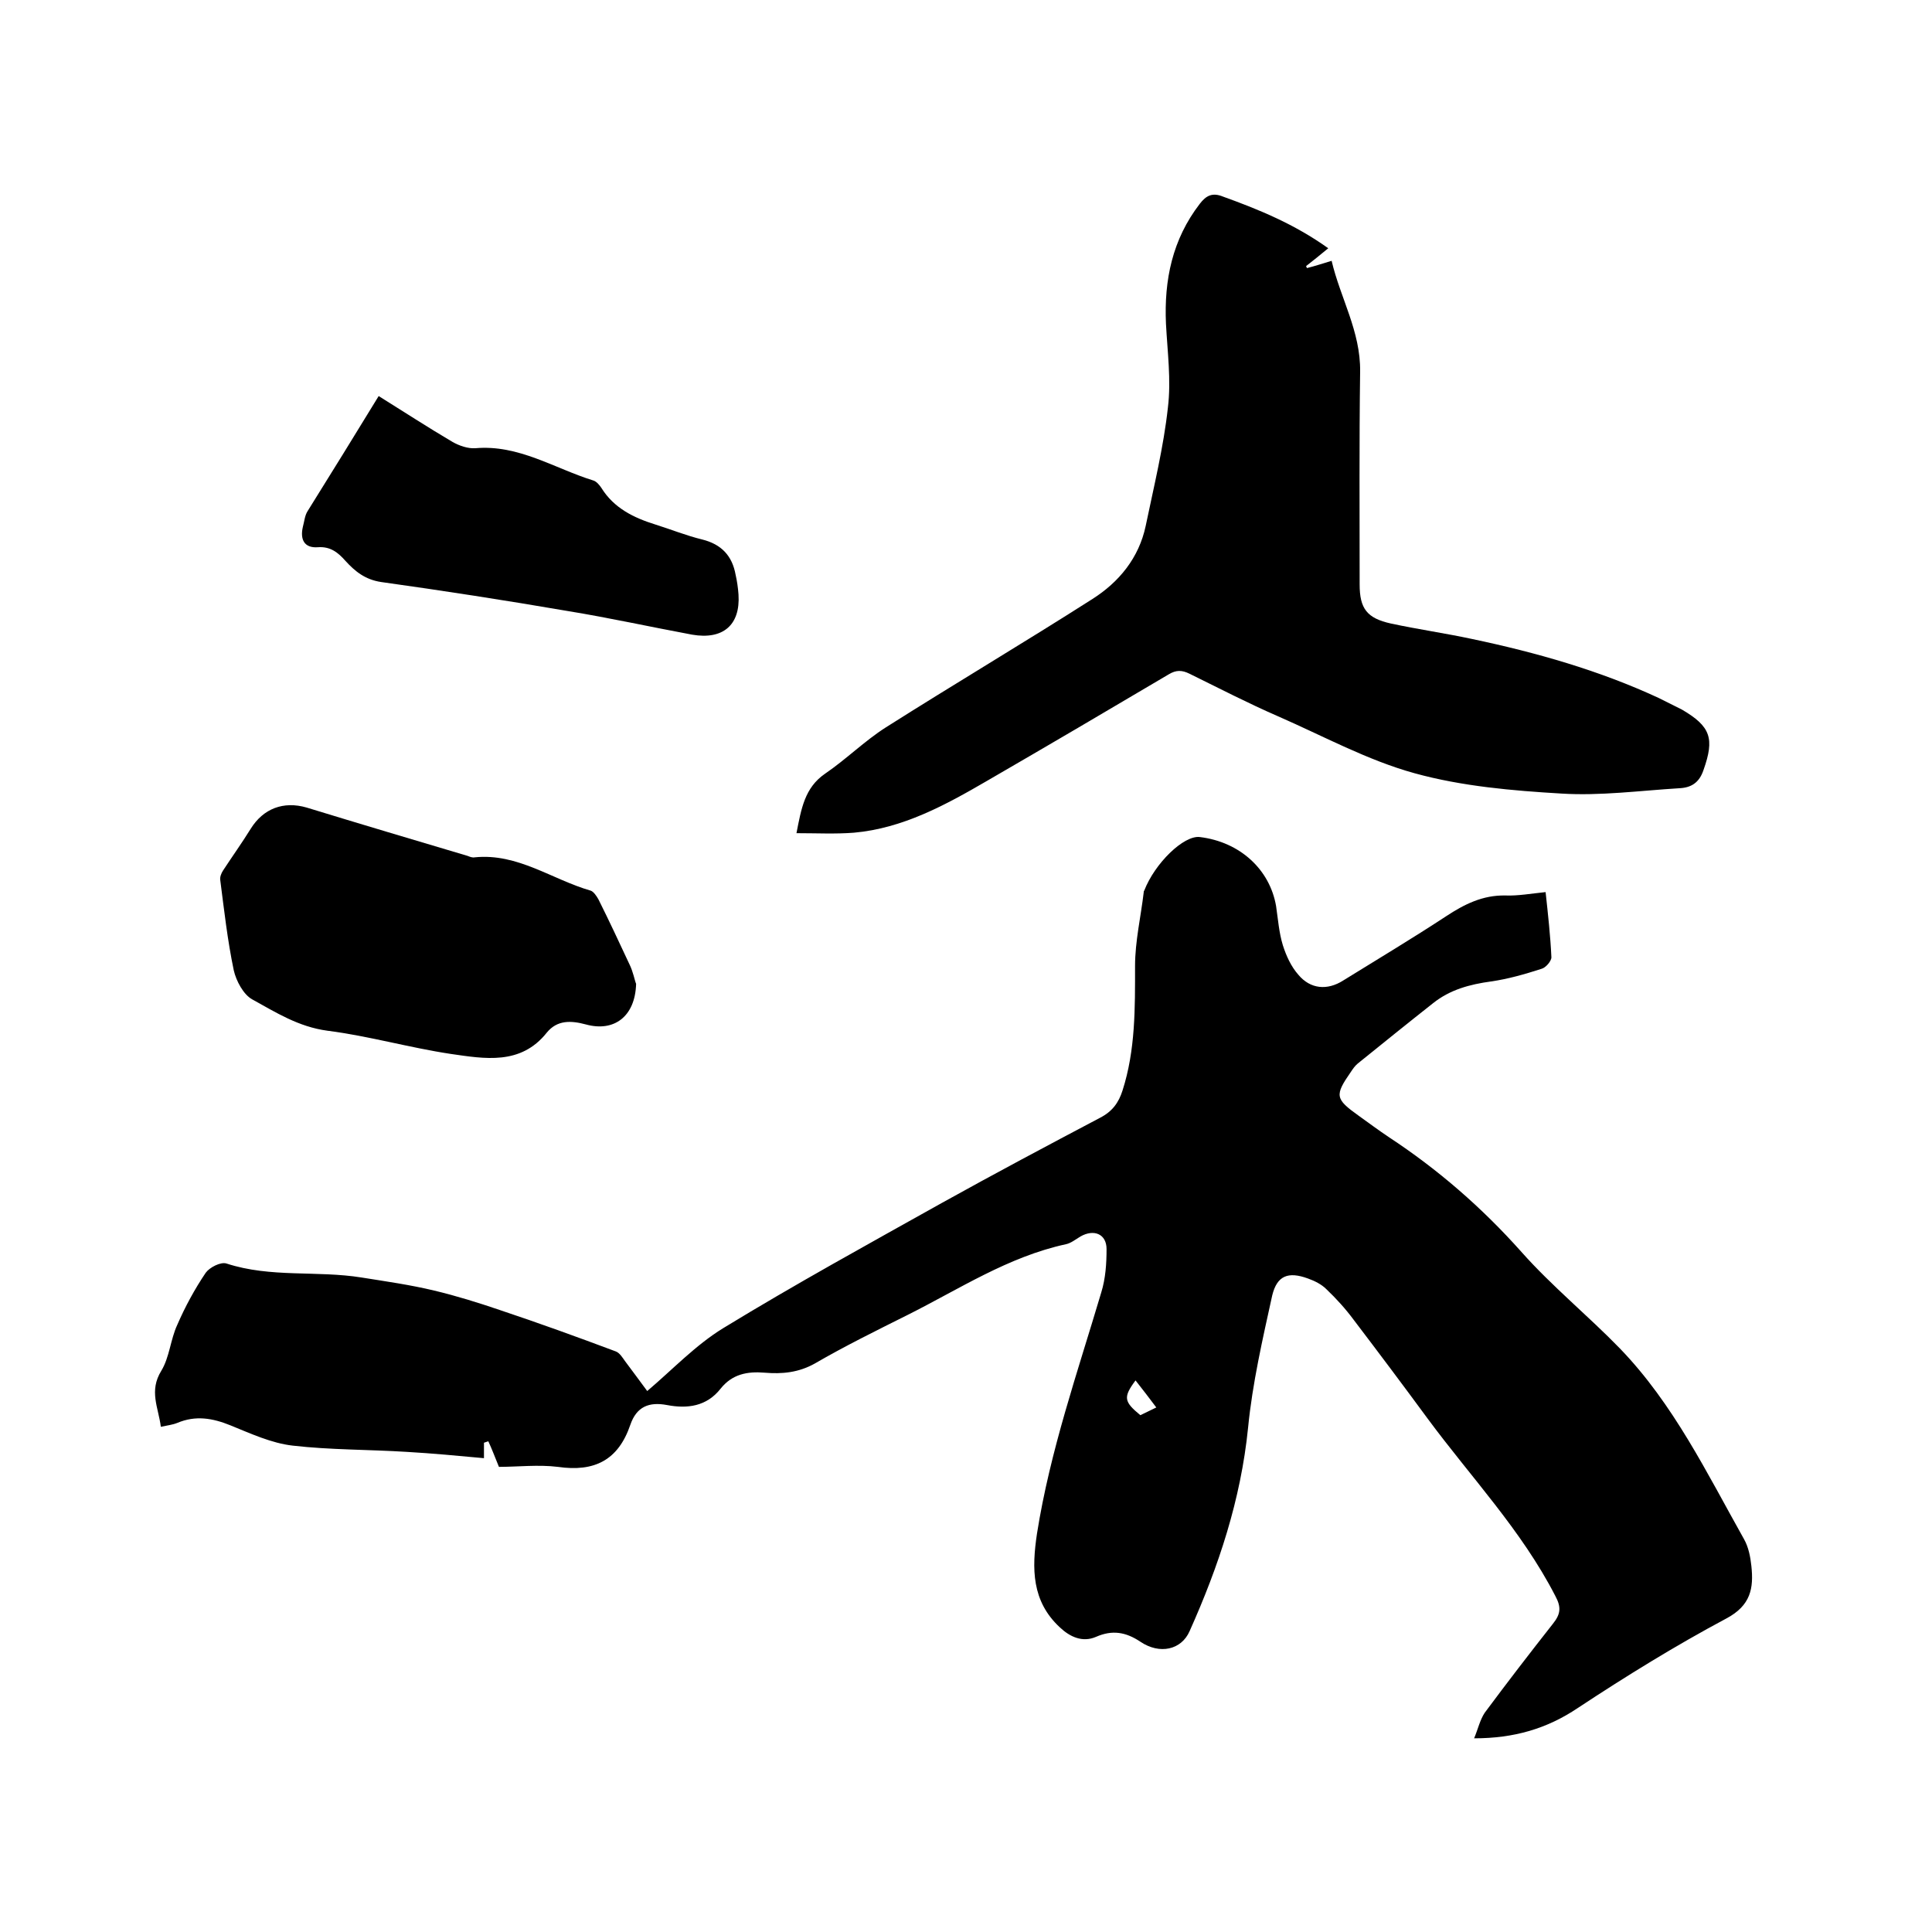<svg enable-background="new 0 0 400 400" viewBox="0 0 400 400" xmlns="http://www.w3.org/2000/svg"><path d="m103.3 303.7c-.9-2.2-1.5-3.8-2.2-5.3-.3.1-.6.2-.9.3v3.2c-5.4-.5-10.7-1-15.9-1.3-7.9-.5-15.9-.4-23.7-1.3-4.4-.5-8.7-2.5-12.9-4.2-3.7-1.5-7.2-2.1-11-.5-1 .4-2 .5-3.4.8-.5-4-2.5-7.4.1-11.6 1.7-2.8 1.9-6.5 3.3-9.5 1.6-3.7 3.6-7.4 5.9-10.8.8-1.1 3.1-2.3 4.3-1.9 9.2 3 18.7 1.4 28 2.9 5 .8 10 1.5 15 2.7 4.6 1.1 9.1 2.5 13.5 4 8.1 2.7 16.1 5.6 24.1 8.6.8.3 1.4 1.3 1.9 2 1.6 2.1 3.1 4.2 4.6 6.2 5.3-4.5 10-9.5 15.7-13 14.9-9.1 30.2-17.5 45.4-26 10.8-6 21.7-11.8 32.7-17.6 2.5-1.3 3.8-3.1 4.6-5.6 2.7-8.4 2.6-17.1 2.6-25.8 0-5.1 1.2-10.2 1.8-15.3 0-.1 0-.2.1-.3 2.2-5.7 8.2-11.5 11.5-11.1 8.3 1 14.5 6.7 15.8 14.3.4 2.7.6 5.5 1.4 8.1.7 2.2 1.7 4.4 3.2 6.1 2.5 3 6 3.3 9.3 1.2 7.1-4.4 14.3-8.7 21.3-13.3 3.8-2.5 7.6-4.4 12.3-4.3 2.6.1 5.3-.4 8.3-.7.5 4.6 1 9.1 1.2 13.5 0 .8-1.2 2.2-2.1 2.4-3.4 1.1-6.9 2.1-10.4 2.6-4.4.6-8.5 1.7-12 4.5-5.2 4.1-10.4 8.3-15.6 12.5-.6.5-1 1.1-1.4 1.7-3.4 4.9-3.3 5.6 1.6 9.1 2.1 1.5 4.1 3 6.2 4.4 10.2 6.7 19.3 14.6 27.5 23.8 6.3 7.1 13.8 13.2 20.4 20 11.1 11.5 18 25.8 25.7 39.5.9 1.6 1.3 3.6 1.5 5.5.5 4.6-.1 8.2-5.2 10.9-10.5 5.6-20.7 11.9-30.7 18.5-6.4 4.3-13.2 6.3-21.5 6.3.8-1.9 1.2-3.8 2.2-5.3 4.6-6.2 9.3-12.3 14.1-18.4 1.6-2 1.8-3.4.5-5.8-7-13.6-17.5-24.6-26.5-36.8-5-6.8-10.1-13.6-15.2-20.3-1.7-2.3-3.6-4.4-5.7-6.4-1-1-2.4-1.7-3.8-2.2-4.1-1.5-6.4-.6-7.4 3.5-2 9.1-4.1 18.2-5 27.4-1.5 14.9-6.1 28.7-12.1 42.1-1.7 3.9-6.2 4.9-10.2 2.2-3-2-5.8-2.5-9.2-1-2.8 1.2-5.4 0-7.5-2-5.8-5.4-5.8-12.1-4.7-19.4 2.7-17.1 8.4-33.4 13.3-49.9.9-2.9 1.1-6 1.1-9 0-3.1-2.6-4.2-5.4-2.6-1 .6-2 1.4-3 1.6-12 2.6-22.1 9.3-32.9 14.7-6.4 3.2-12.9 6.4-19.1 10-3.4 1.9-6.8 2.2-10.4 1.9s-6.7.3-9.1 3.3c-2.9 3.7-6.9 4.2-11.1 3.4-3.7-.7-6.3.3-7.6 4.1-2.5 7.3-7.4 9.8-15 8.7-4-.5-8.4 0-12.2 0zm131.8-17.9c-2.6 3.5-2.4 4.4 1 7.2 1-.5 2.1-1 3.3-1.6-1.5-2-2.8-3.7-4.3-5.6z"/><path d="m275 51.4c-1.8 1.5-3.2 2.6-4.6 3.7.1.1.1.3.2.4 1.6-.4 3.1-.9 5.1-1.5 1.8 7.7 6 14.6 5.9 22.9-.2 14.7-.1 29.4-.1 44.1 0 5 1.5 7 6.5 8.1 5.6 1.2 11.2 2 16.8 3.2 13.3 2.8 26.3 6.5 38.6 12.2l4.8 2.4c6 3.5 6.8 6 4.5 12.5-.9 2.7-2.6 3.7-5.1 3.8-8.1.5-16.3 1.6-24.3 1.1-10.2-.6-20.6-1.5-30.4-4.2s-18.9-7.7-28.3-11.8c-6.2-2.7-12.2-5.8-18.3-8.8-1.6-.8-2.8-.8-4.3.1-12.5 7.4-25.1 14.8-37.7 22.1-8.6 5-17.4 9.8-27.5 10.7-3.8.3-7.7.1-11.9.1 1-5.1 1.7-9.4 5.9-12.3 4.4-3 8.2-6.8 12.6-9.6 14.2-9 28.7-17.6 42.8-26.6 5.5-3.5 9.6-8.5 11-15.1 1.7-8.2 3.7-16.3 4.6-24.5.7-5.7-.1-11.6-.4-17.4-.4-9 1.3-17.4 7-24.8 1.3-1.7 2.6-2.4 4.8-1.5 7.5 2.7 14.8 5.7 21.8 10.7z"/><path d="m131.7 203.7c-.2 6.8-4.6 10-10.4 8.4-3-.8-5.9-1-8.1 1.7-5.4 6.8-12.9 5.4-19.9 4.4-8.6-1.3-16.9-3.7-25.5-4.8-6-.8-10.7-3.8-15.6-6.5-1.8-1-3.3-3.8-3.8-6-1.3-6.2-2-12.5-2.8-18.7-.1-.6.2-1.4.6-2 1.9-2.9 3.9-5.7 5.7-8.6 2.6-4.2 6.8-5.8 11.6-4.4 11.1 3.4 22.2 6.7 33.3 10 .5.2 1 .4 1.5.3 8.9-.9 16 4.6 24 6.9.6.2 1.2 1.1 1.6 1.8 2.2 4.4 4.3 8.9 6.4 13.4.8 1.6 1.1 3.4 1.4 4.1z"/><path d="m78.4 82c5.3 3.3 10.2 6.5 15.3 9.5 1.4.8 3.2 1.4 4.7 1.3 9-.8 16.4 4.2 24.5 6.7.6.2 1.2.9 1.6 1.5 2.6 4.2 6.7 6.2 11.2 7.6 3.2 1 6.4 2.3 9.7 3.1 4 1 6.2 3.4 6.9 7.3.3 1.3.5 2.7.6 4.1.4 6.3-3.2 9.4-9.6 8.3-8.6-1.6-17.2-3.5-25.8-4.9-12.8-2.2-25.7-4.2-38.6-6-3.3-.5-5.4-2.2-7.4-4.4-1.5-1.7-3.1-3-5.7-2.8-2.8.2-3.7-1.6-3.1-4.2.3-1.1.4-2.4 1-3.3 5-8 9.8-15.8 14.7-23.8z"/></svg>